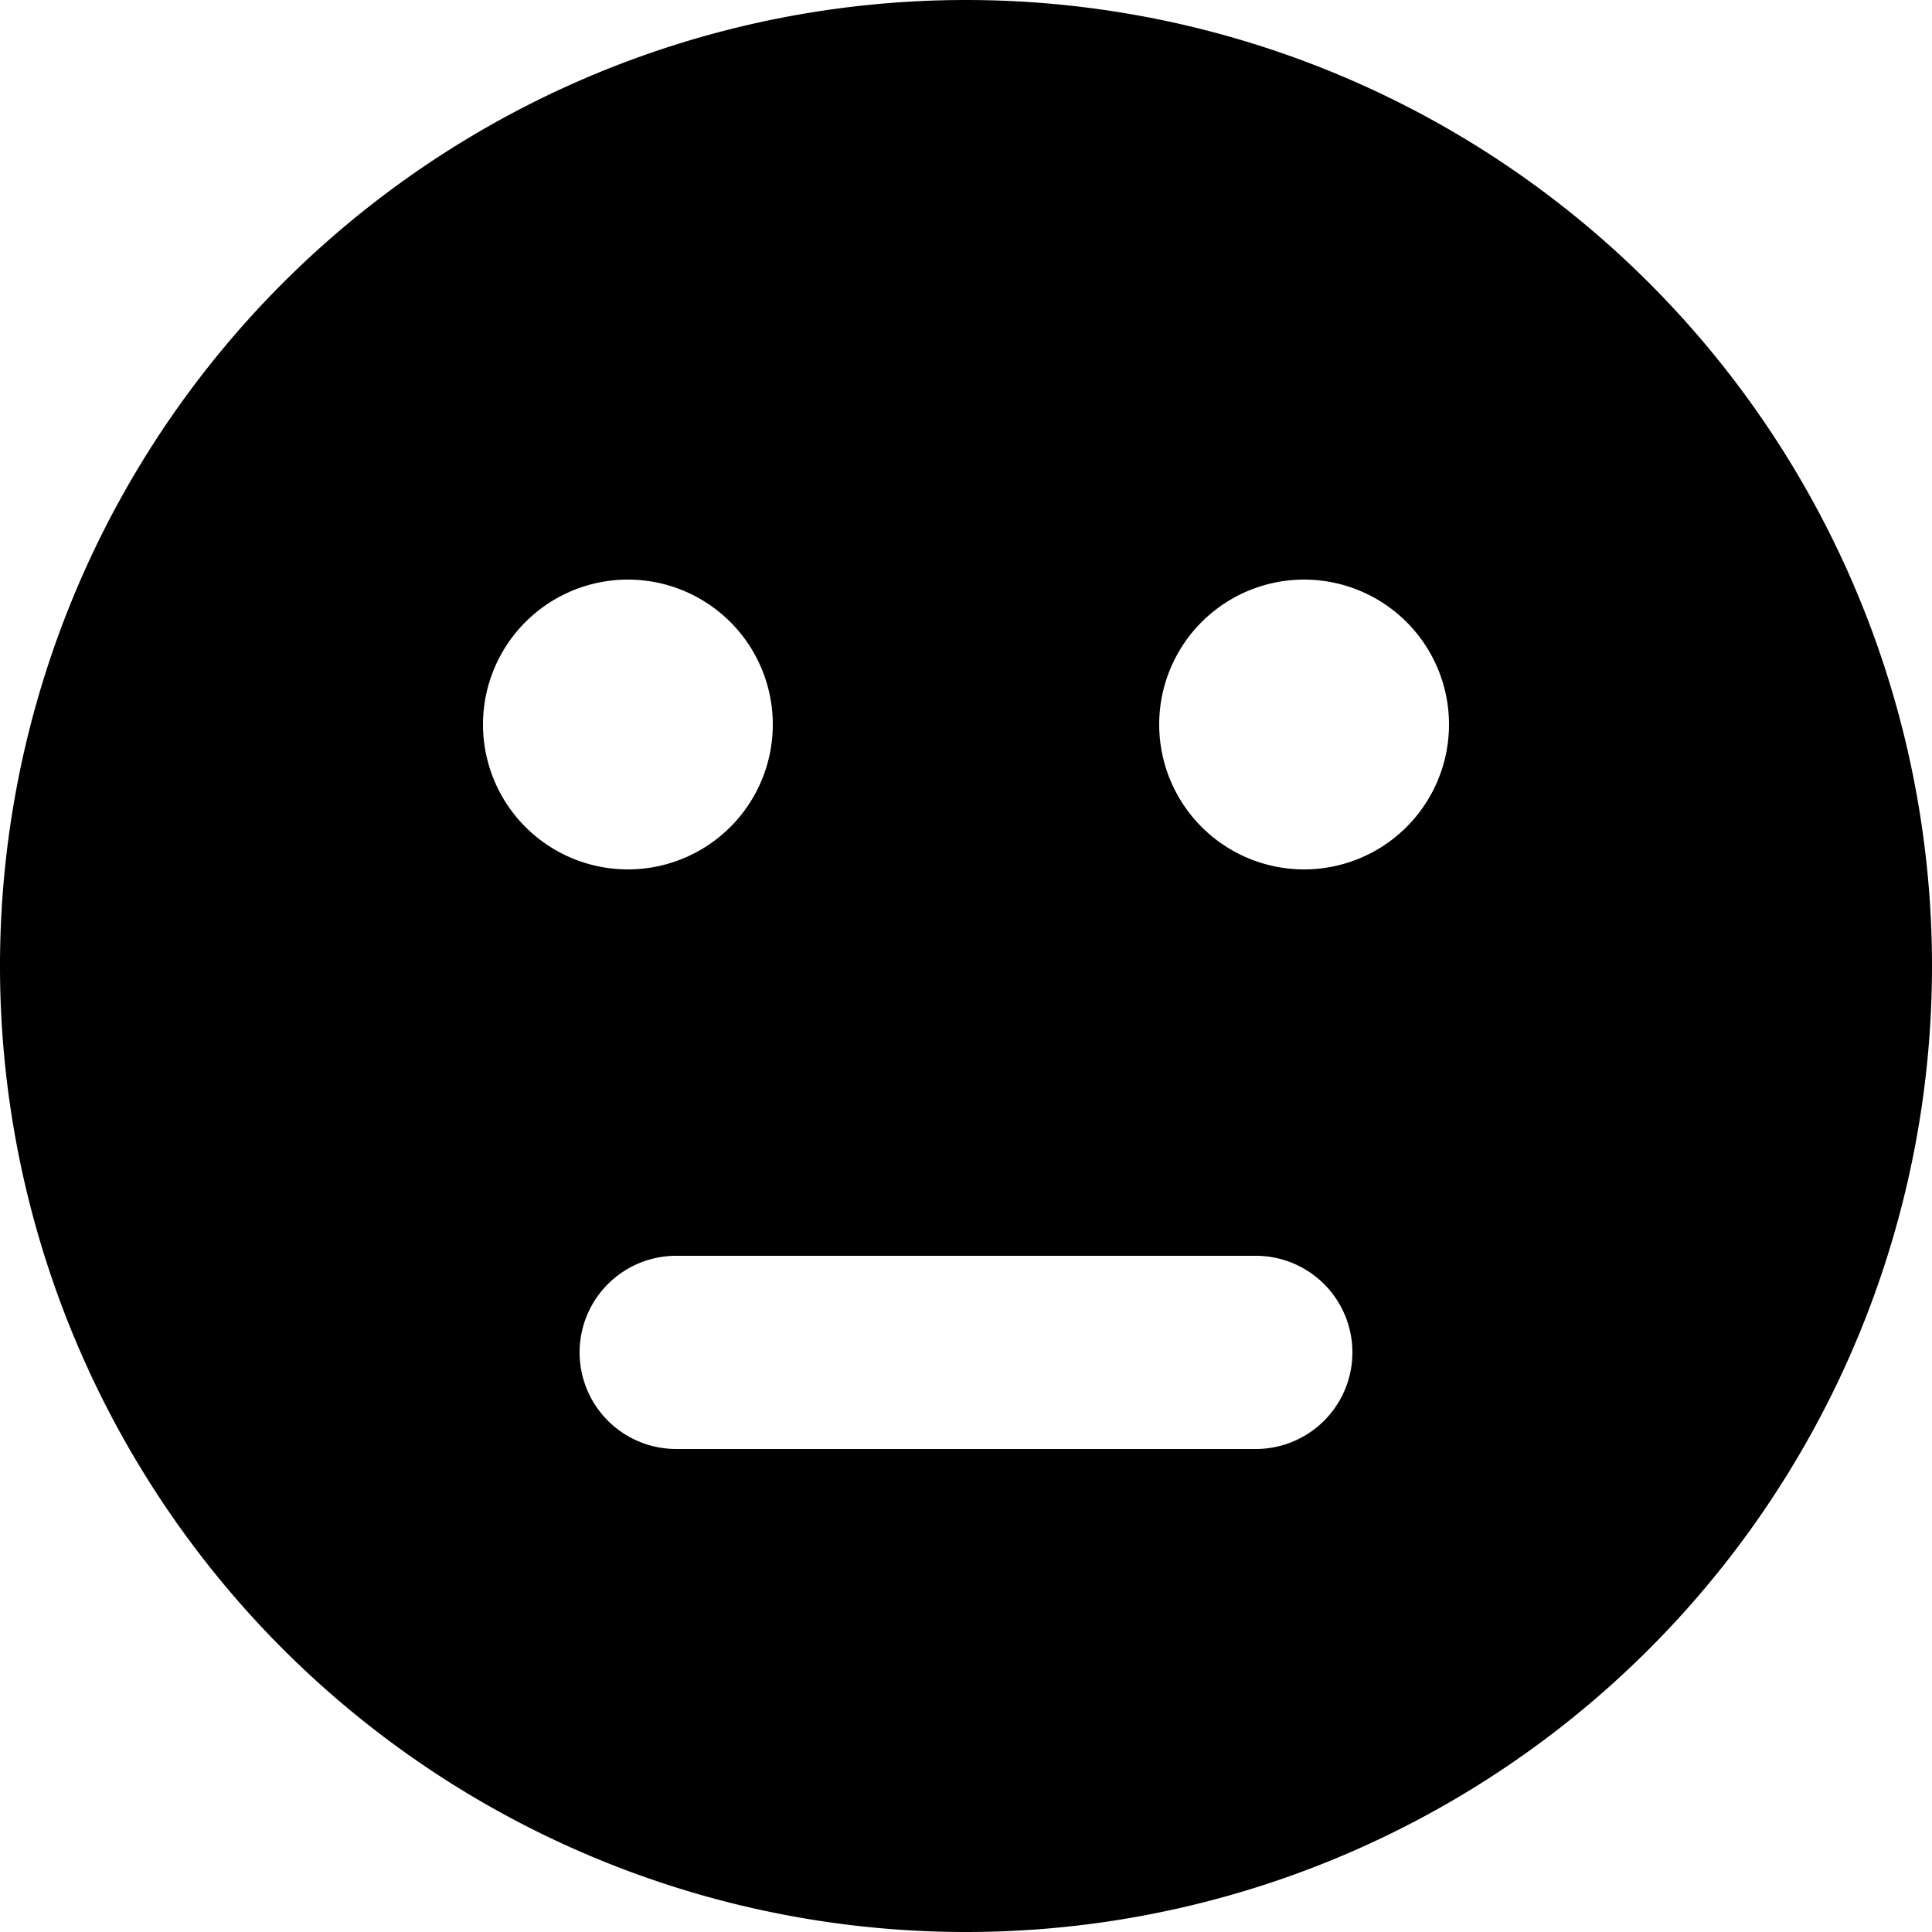 <?xml version="1.0" encoding="utf-8"?><!-- Скачано с сайта svg4.ru / Downloaded from svg4.ru -->
<svg fill="#000000" width="800px" height="800px" viewBox="0 0 20 20" xmlns="http://www.w3.org/2000/svg"><path d="M10 20a10 10 0 1 1 0-20 10 10 0 0 1 0 20zM6.5 9a1.5 1.5 0 1 0 0-3 1.5 1.5 0 0 0 0 3zm7 0a1.5 1.5 0 1 0 0-3 1.5 1.5 0 0 0 0 3zM7 13a1 1 0 0 0 0 2h6a1 1 0 0 0 0-2H7z"/></svg>
